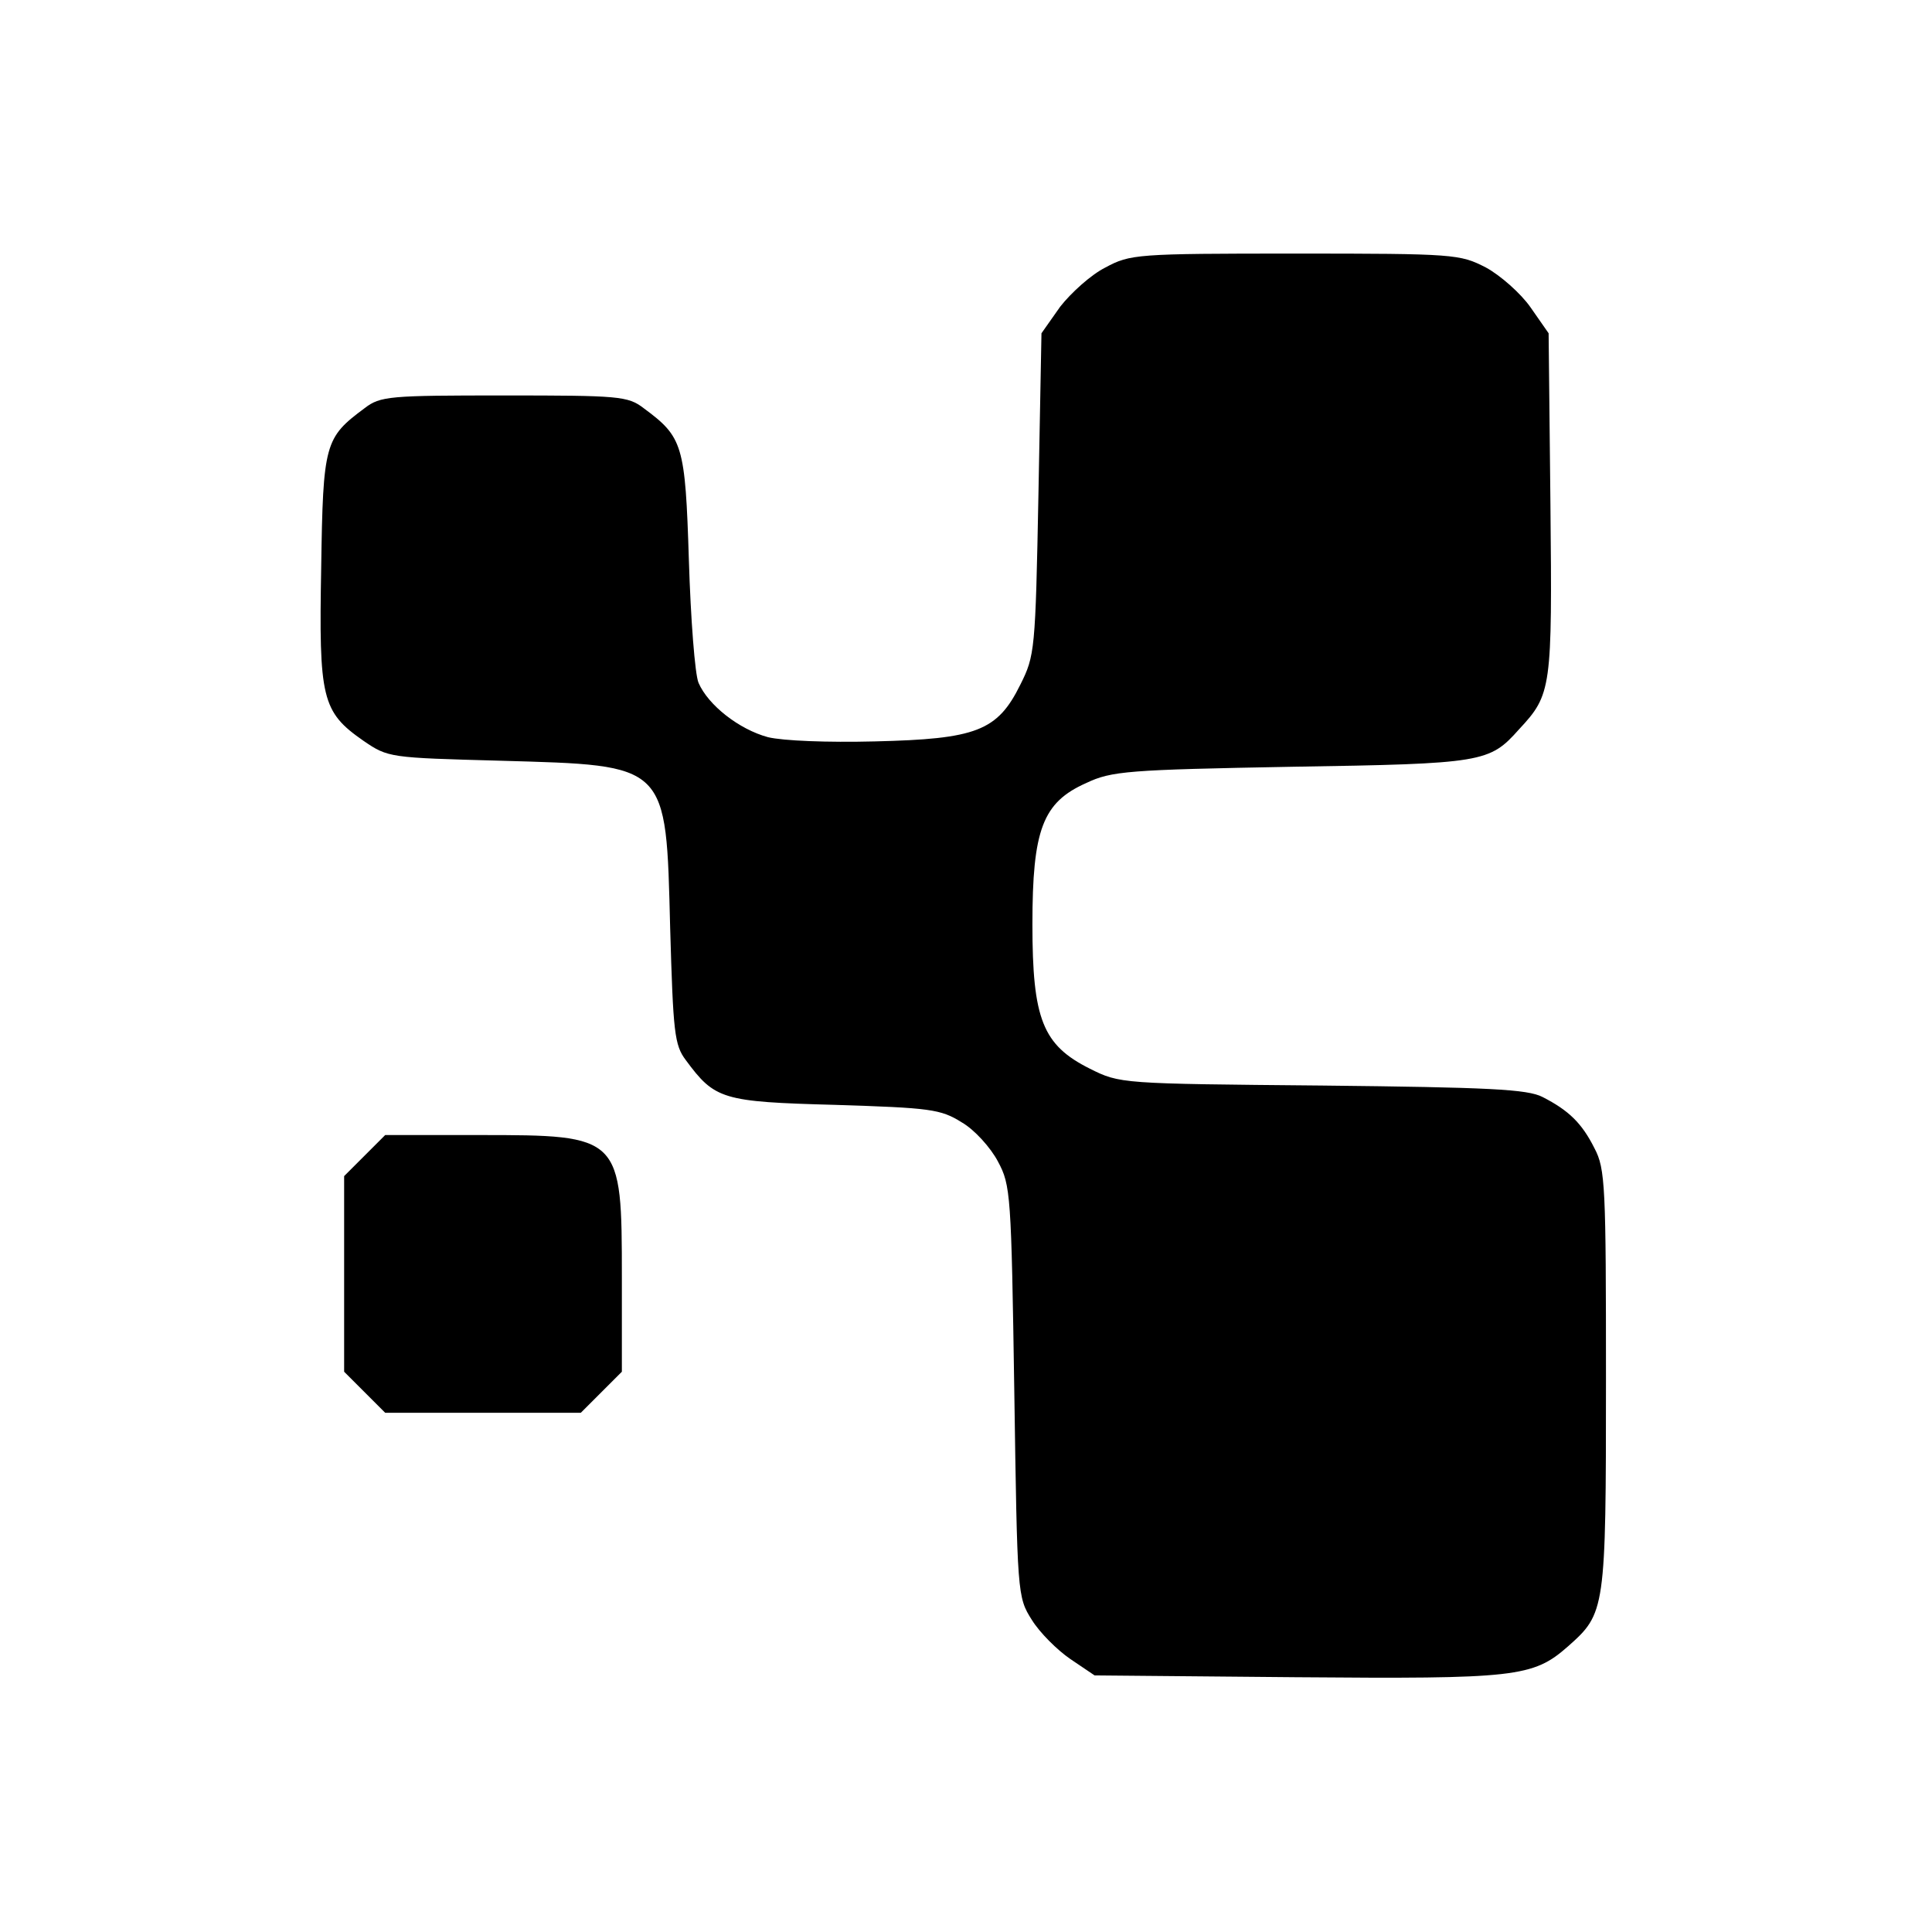 <svg version="1" xmlns="http://www.w3.org/2000/svg" width="426.667" height="426.667" viewBox="0 0 320 320"><path d="M183.1 44.3c-2.4 1.2-5.7 4.2-7.5 6.5l-3.1 4.4-.5 26.6c-.5 26-.6 26.8-3 31.6-3.8 7.7-7.3 9-24.1 9.4-7.9.2-15.2-.1-17.7-.7-4.8-1.3-9.9-5.3-11.5-9-.6-1.4-1.3-10.6-1.6-20.3-.6-19.2-1-20.4-7.5-25.2-2.6-2-4.1-2.1-23.1-2.1s-20.5.1-23.1 2.1c-6.6 4.9-6.9 5.8-7.2 26.4-.4 21.7.1 23.9 7 28.7 4.1 2.8 4.3 2.8 22.7 3.3 27.9.8 27.4.3 28.1 27.7.5 17.3.7 19.4 2.6 21.9 4.8 6.5 6 6.9 24.7 7.4 15.8.5 17.5.7 21 2.9 2.1 1.2 4.8 4.2 6 6.5 2.1 3.9 2.2 5.4 2.7 38.1.5 33.6.5 34 2.9 37.8 1.3 2.1 4.2 5 6.4 6.5l4 2.7 33.3.3c36.5.3 39.3 0 45.1-5.1 6.2-5.5 6.3-5.9 6.3-44.2 0-32-.1-34.9-1.9-38.3-2.1-4.2-4.3-6.3-8.6-8.5-2.5-1.3-8.9-1.6-36.5-1.9-33.4-.3-33.5-.3-38.5-2.8-7.8-3.9-9.5-8.2-9.5-23.9s1.7-20.2 8.9-23.4c4.2-2 6.9-2.2 34.1-2.7 31.7-.5 32.7-.7 37.6-6.2 5.4-5.8 5.5-6.7 5.2-37.3l-.3-28.3-3-4.3c-1.6-2.3-5-5.3-7.4-6.6-4.3-2.2-5.1-2.3-31.6-2.3-26.3 0-27.3.1-31.4 2.3zM60.4 191.4l-3.4 3.4v32.4l3.4 3.4 3.4 3.4h32.4l3.4-3.4 3.4-3.4v-15.6c0-23.5-.1-23.6-23.6-23.6H63.8l-3.4 3.4z"/></svg>